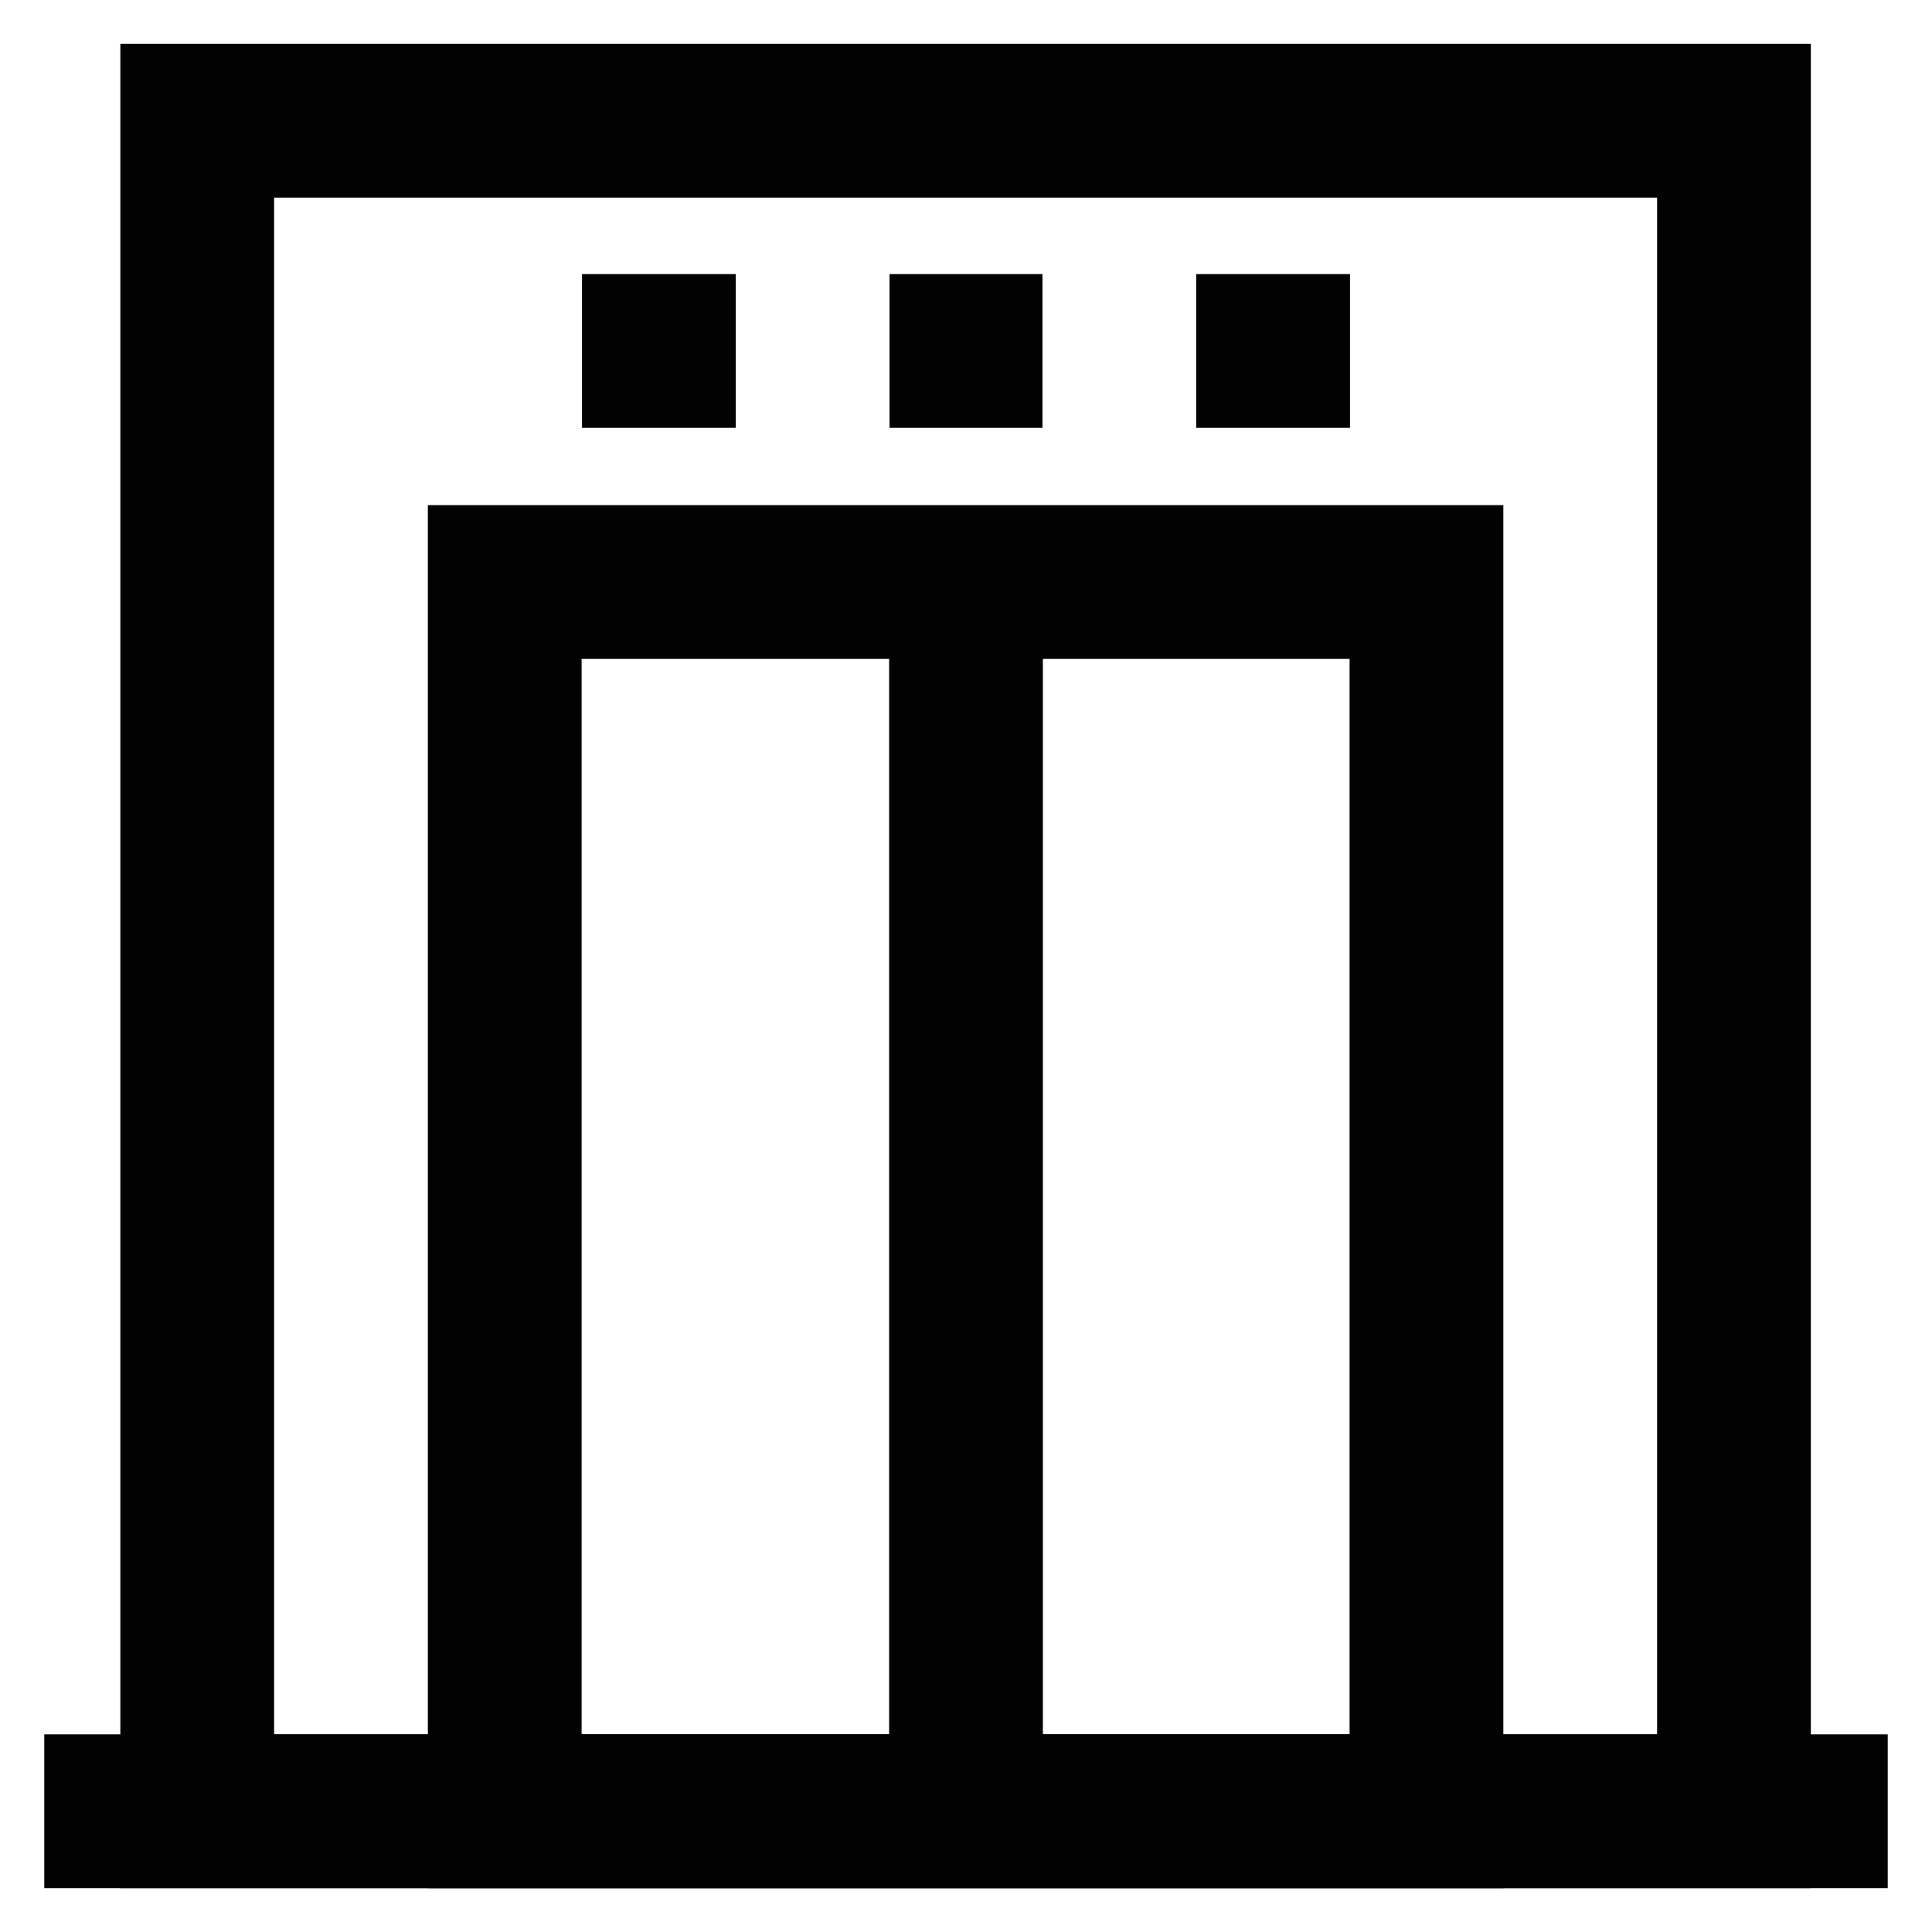 <svg xmlns="http://www.w3.org/2000/svg" width="800px" height="800px" viewBox="0 0 24 24" id="Layer_1" data-name="Layer 1"><defs><style>.cls-1{fill:none;stroke:#020202;stroke-miterlimit:10;stroke-width:1.91px;}</style></defs><rect class="cls-1" x="2.45" y="1.5" width="19.09" height="21"></rect><line class="cls-1" x1="11.05" y1="4.36" x2="12.95" y2="4.36"></line><line class="cls-1" x1="7.23" y1="4.36" x2="9.14" y2="4.36"></line><line class="cls-1" x1="14.86" y1="4.36" x2="16.77" y2="4.36"></line><rect class="cls-1" x="6.27" y="7.23" width="11.45" height="15.27"></rect><line class="cls-1" x1="12" y1="7.23" x2="12" y2="22.5"></line><line class="cls-1" x1="0.55" y1="22.5" x2="23.45" y2="22.5"></line></svg>